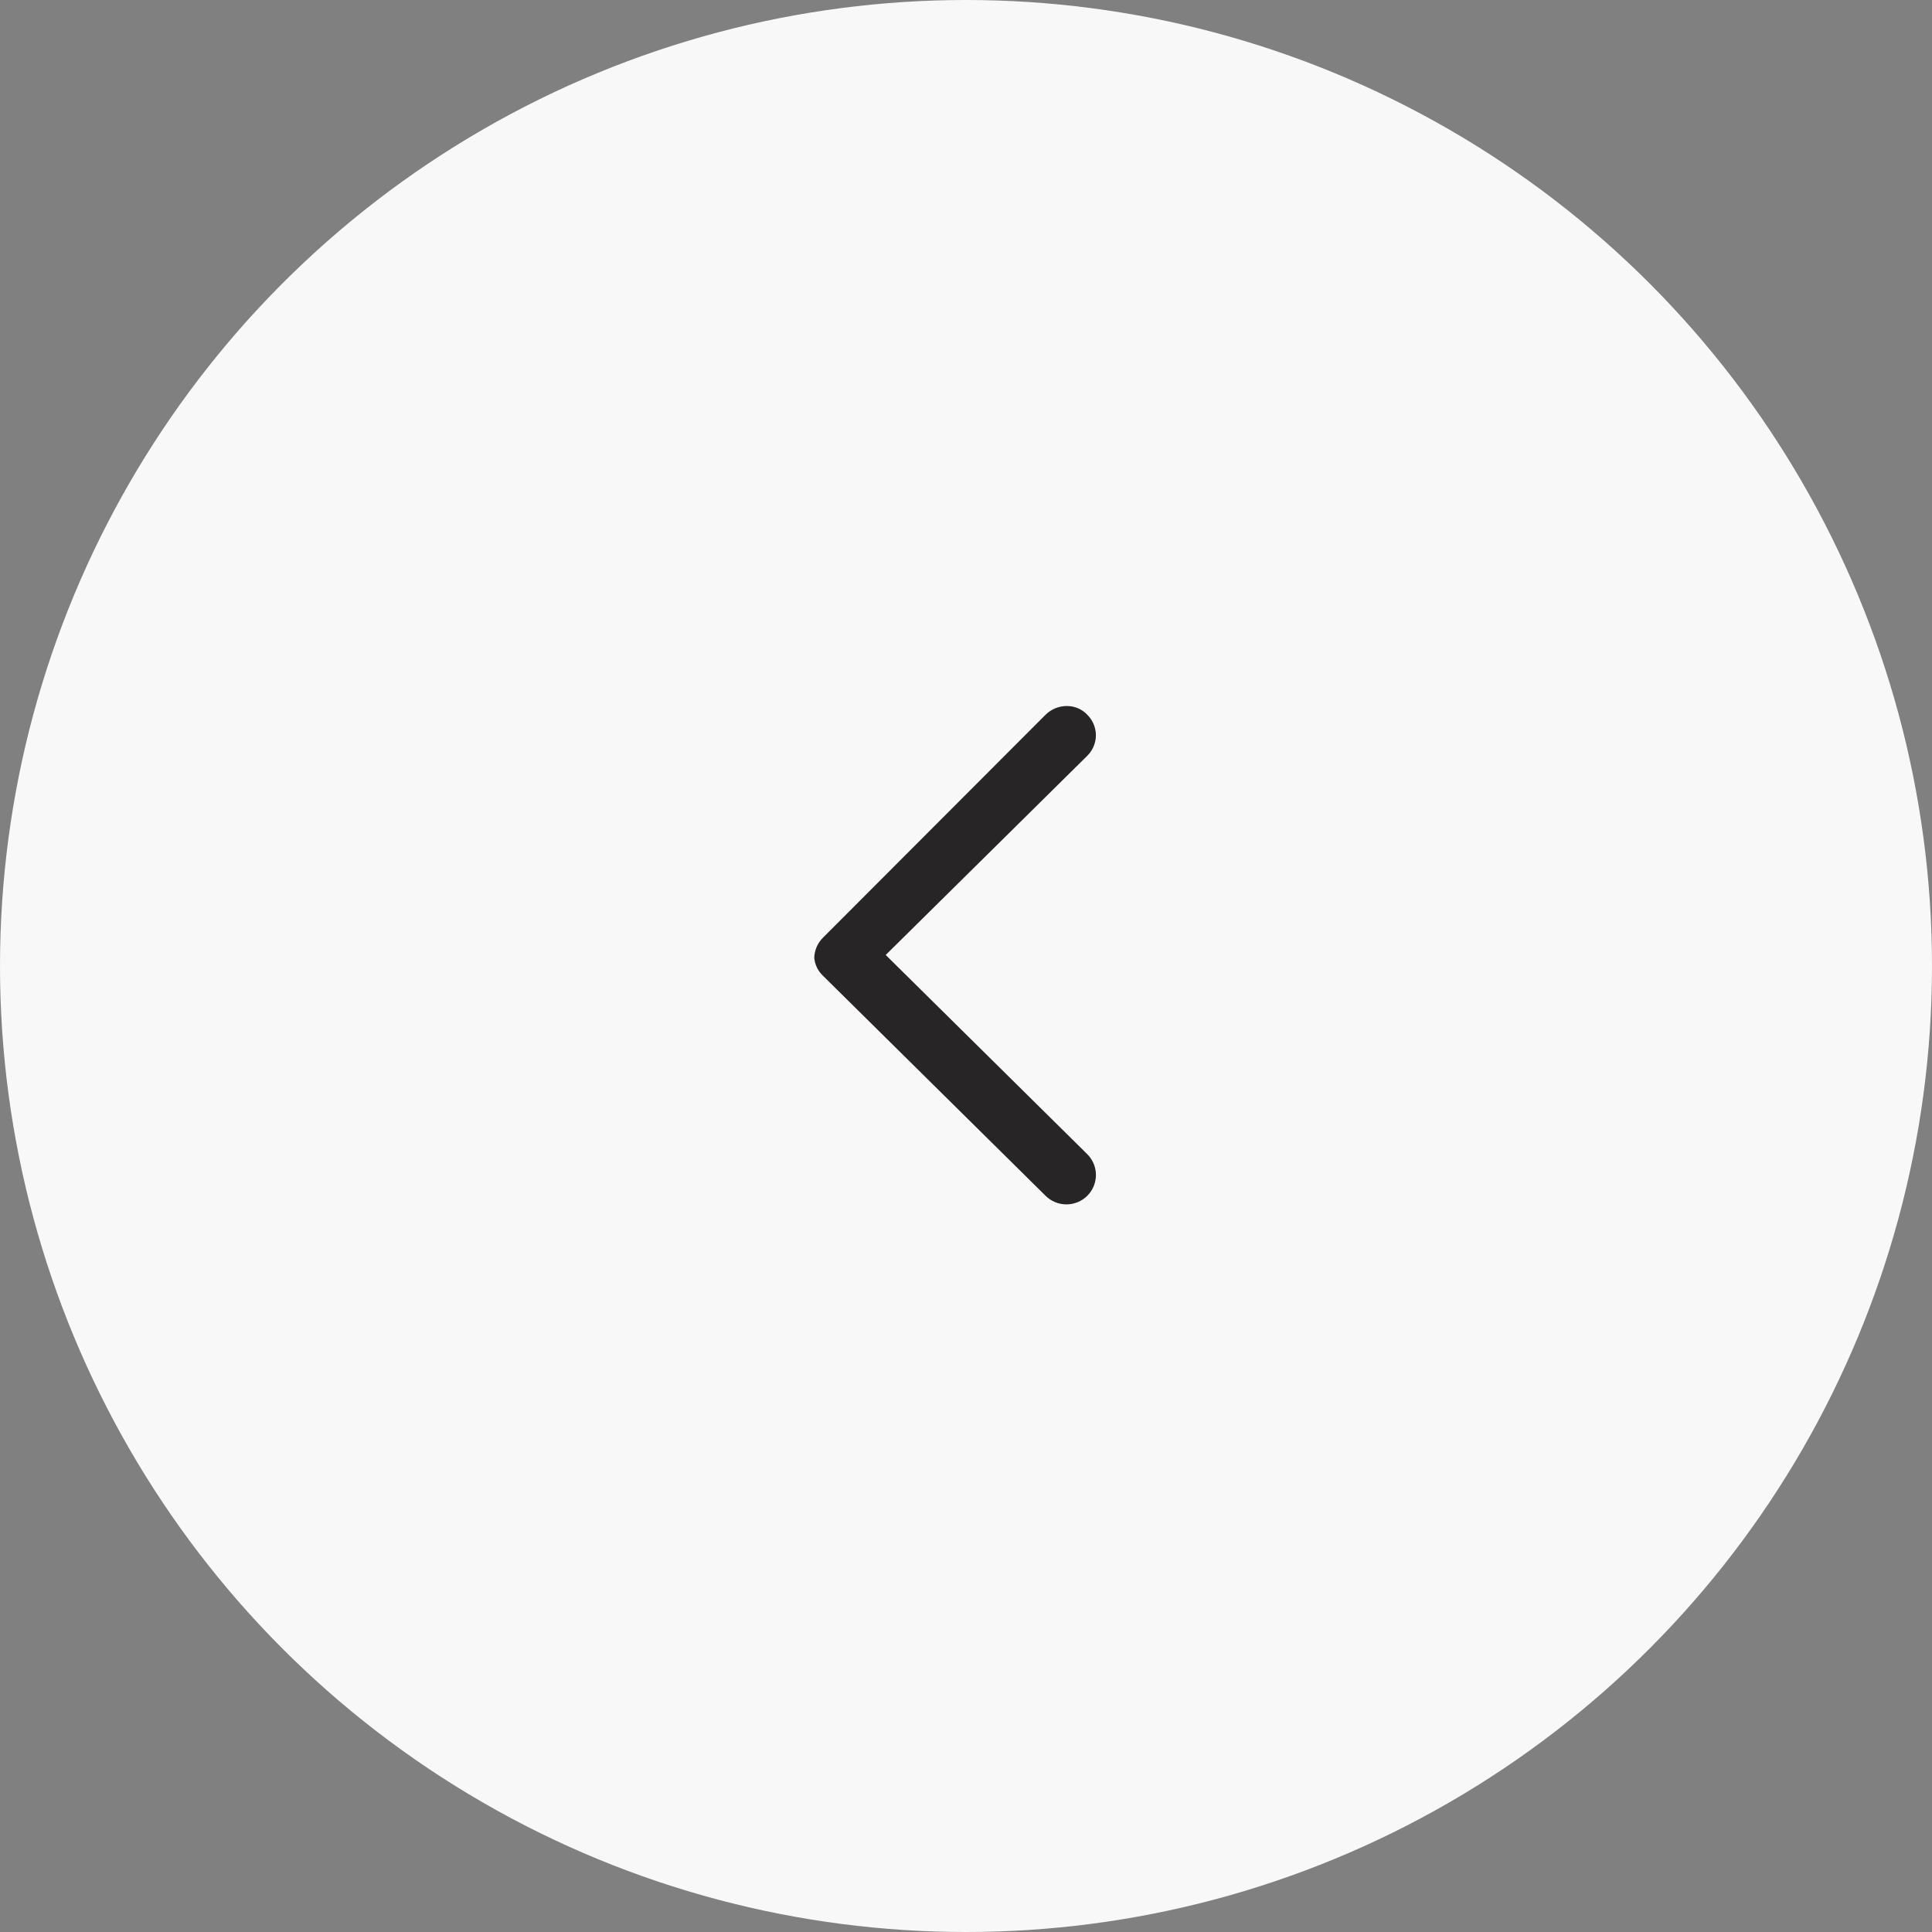 <svg width="52" height="52" viewBox="0 0 52 52" fill="none" xmlns="http://www.w3.org/2000/svg">
<rect x="0" y="0" width="52" height="52" fill="#808080" stroke="none"/>
<circle cx="26" cy="26" r="26" fill="#F8F8F8"/>
<path d="M22.152 26.264L28.143 32.186C28.217 32.259 28.304 32.317 28.4 32.356C28.496 32.396 28.599 32.416 28.703 32.416C28.807 32.416 28.91 32.396 29.006 32.356C29.102 32.317 29.189 32.259 29.263 32.186C29.413 32.037 29.497 31.835 29.497 31.625C29.497 31.414 29.413 31.213 29.263 31.064L23.839 25.703L29.263 20.343C29.337 20.27 29.395 20.184 29.435 20.089C29.475 19.994 29.496 19.892 29.496 19.79C29.496 19.687 29.475 19.585 29.435 19.49C29.395 19.395 29.337 19.309 29.263 19.236C29.192 19.162 29.107 19.102 29.012 19.062C28.917 19.022 28.814 19.002 28.711 19.003C28.498 19.003 28.294 19.087 28.143 19.236L22.152 25.236C22.005 25.381 21.921 25.576 21.916 25.781C21.933 25.965 22.017 26.137 22.152 26.264V26.264Z" fill="#272525"/>
</svg>
